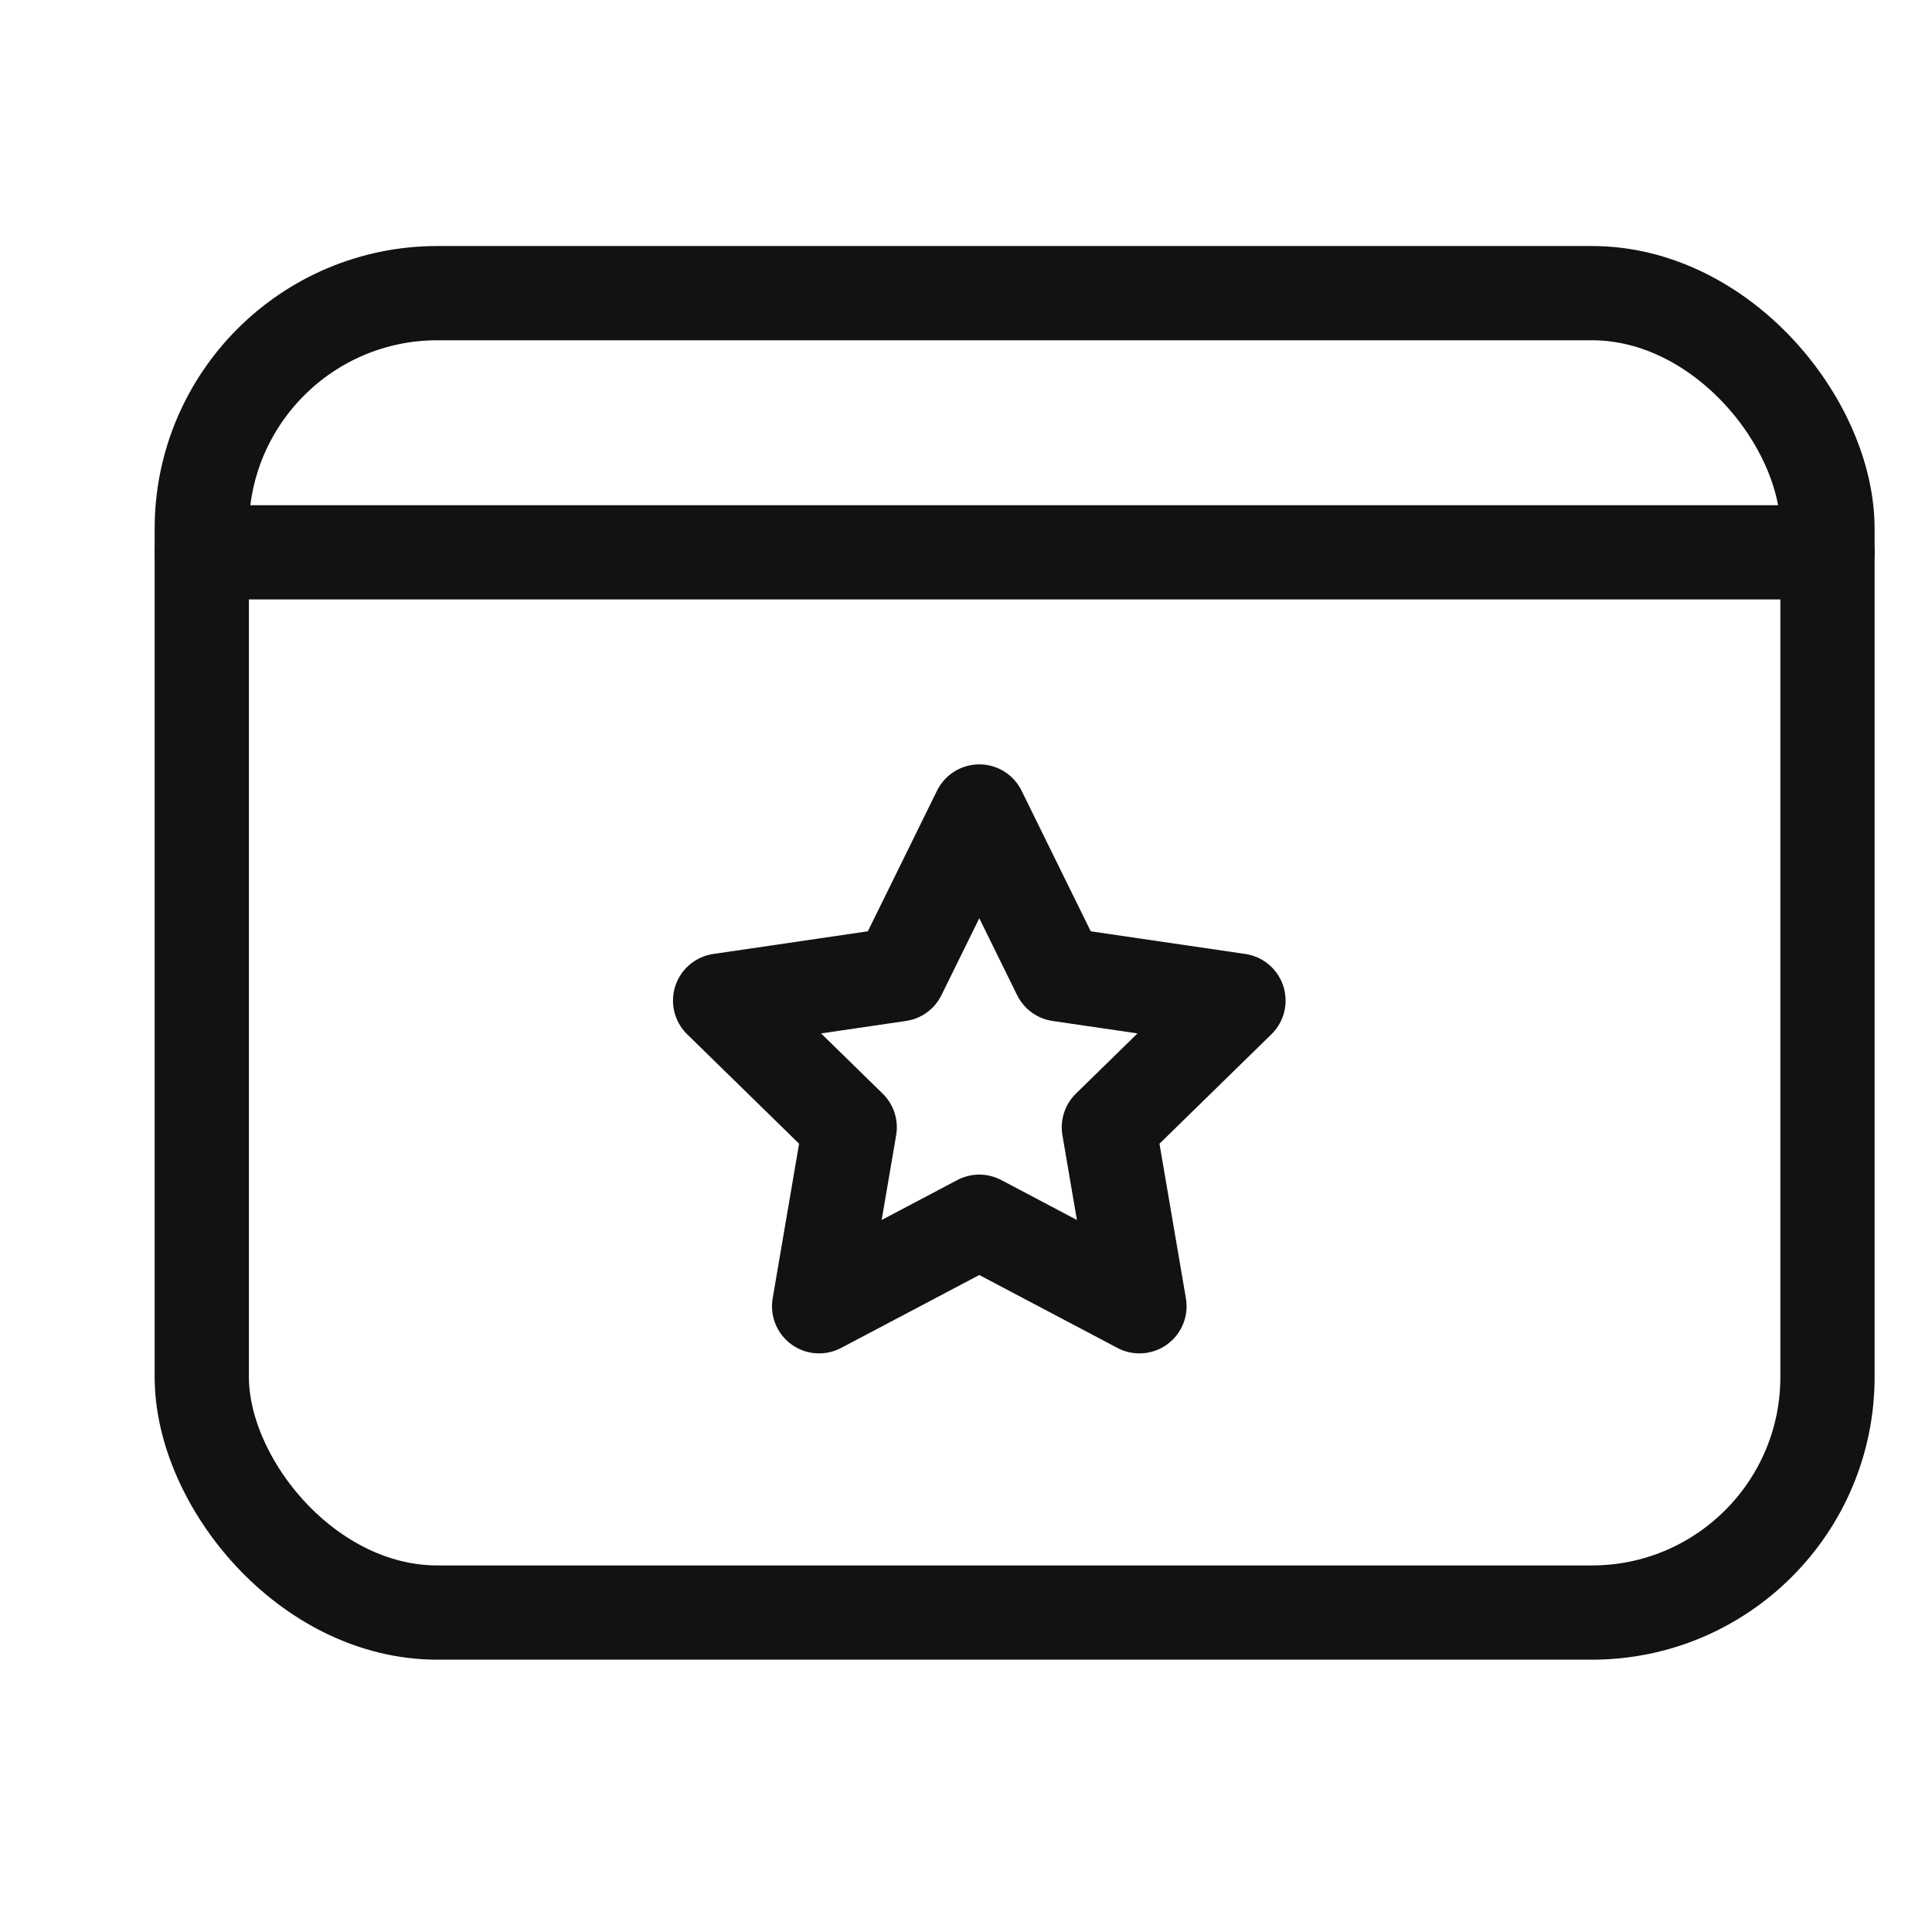 <svg width="41" height="41" viewBox="0 0 41 41" fill="none" xmlns="http://www.w3.org/2000/svg">
<path d="M20.782 17.221L22.482 20.677L26.282 21.234L23.532 23.923L24.181 27.721L20.782 25.927L17.383 27.721L18.032 23.923L15.282 21.234L19.082 20.677L20.782 17.221Z" stroke="#121212" stroke-width="2" stroke-linecap="round" stroke-linejoin="round"/>
<rect x="4.282" y="6.221" width="34.5" height="28" rx="5" stroke="#121212" stroke-width="2"/>
<path d="M4.282 11.721H38.782" stroke="#121212" stroke-width="2" stroke-linecap="round"/>
</svg>

